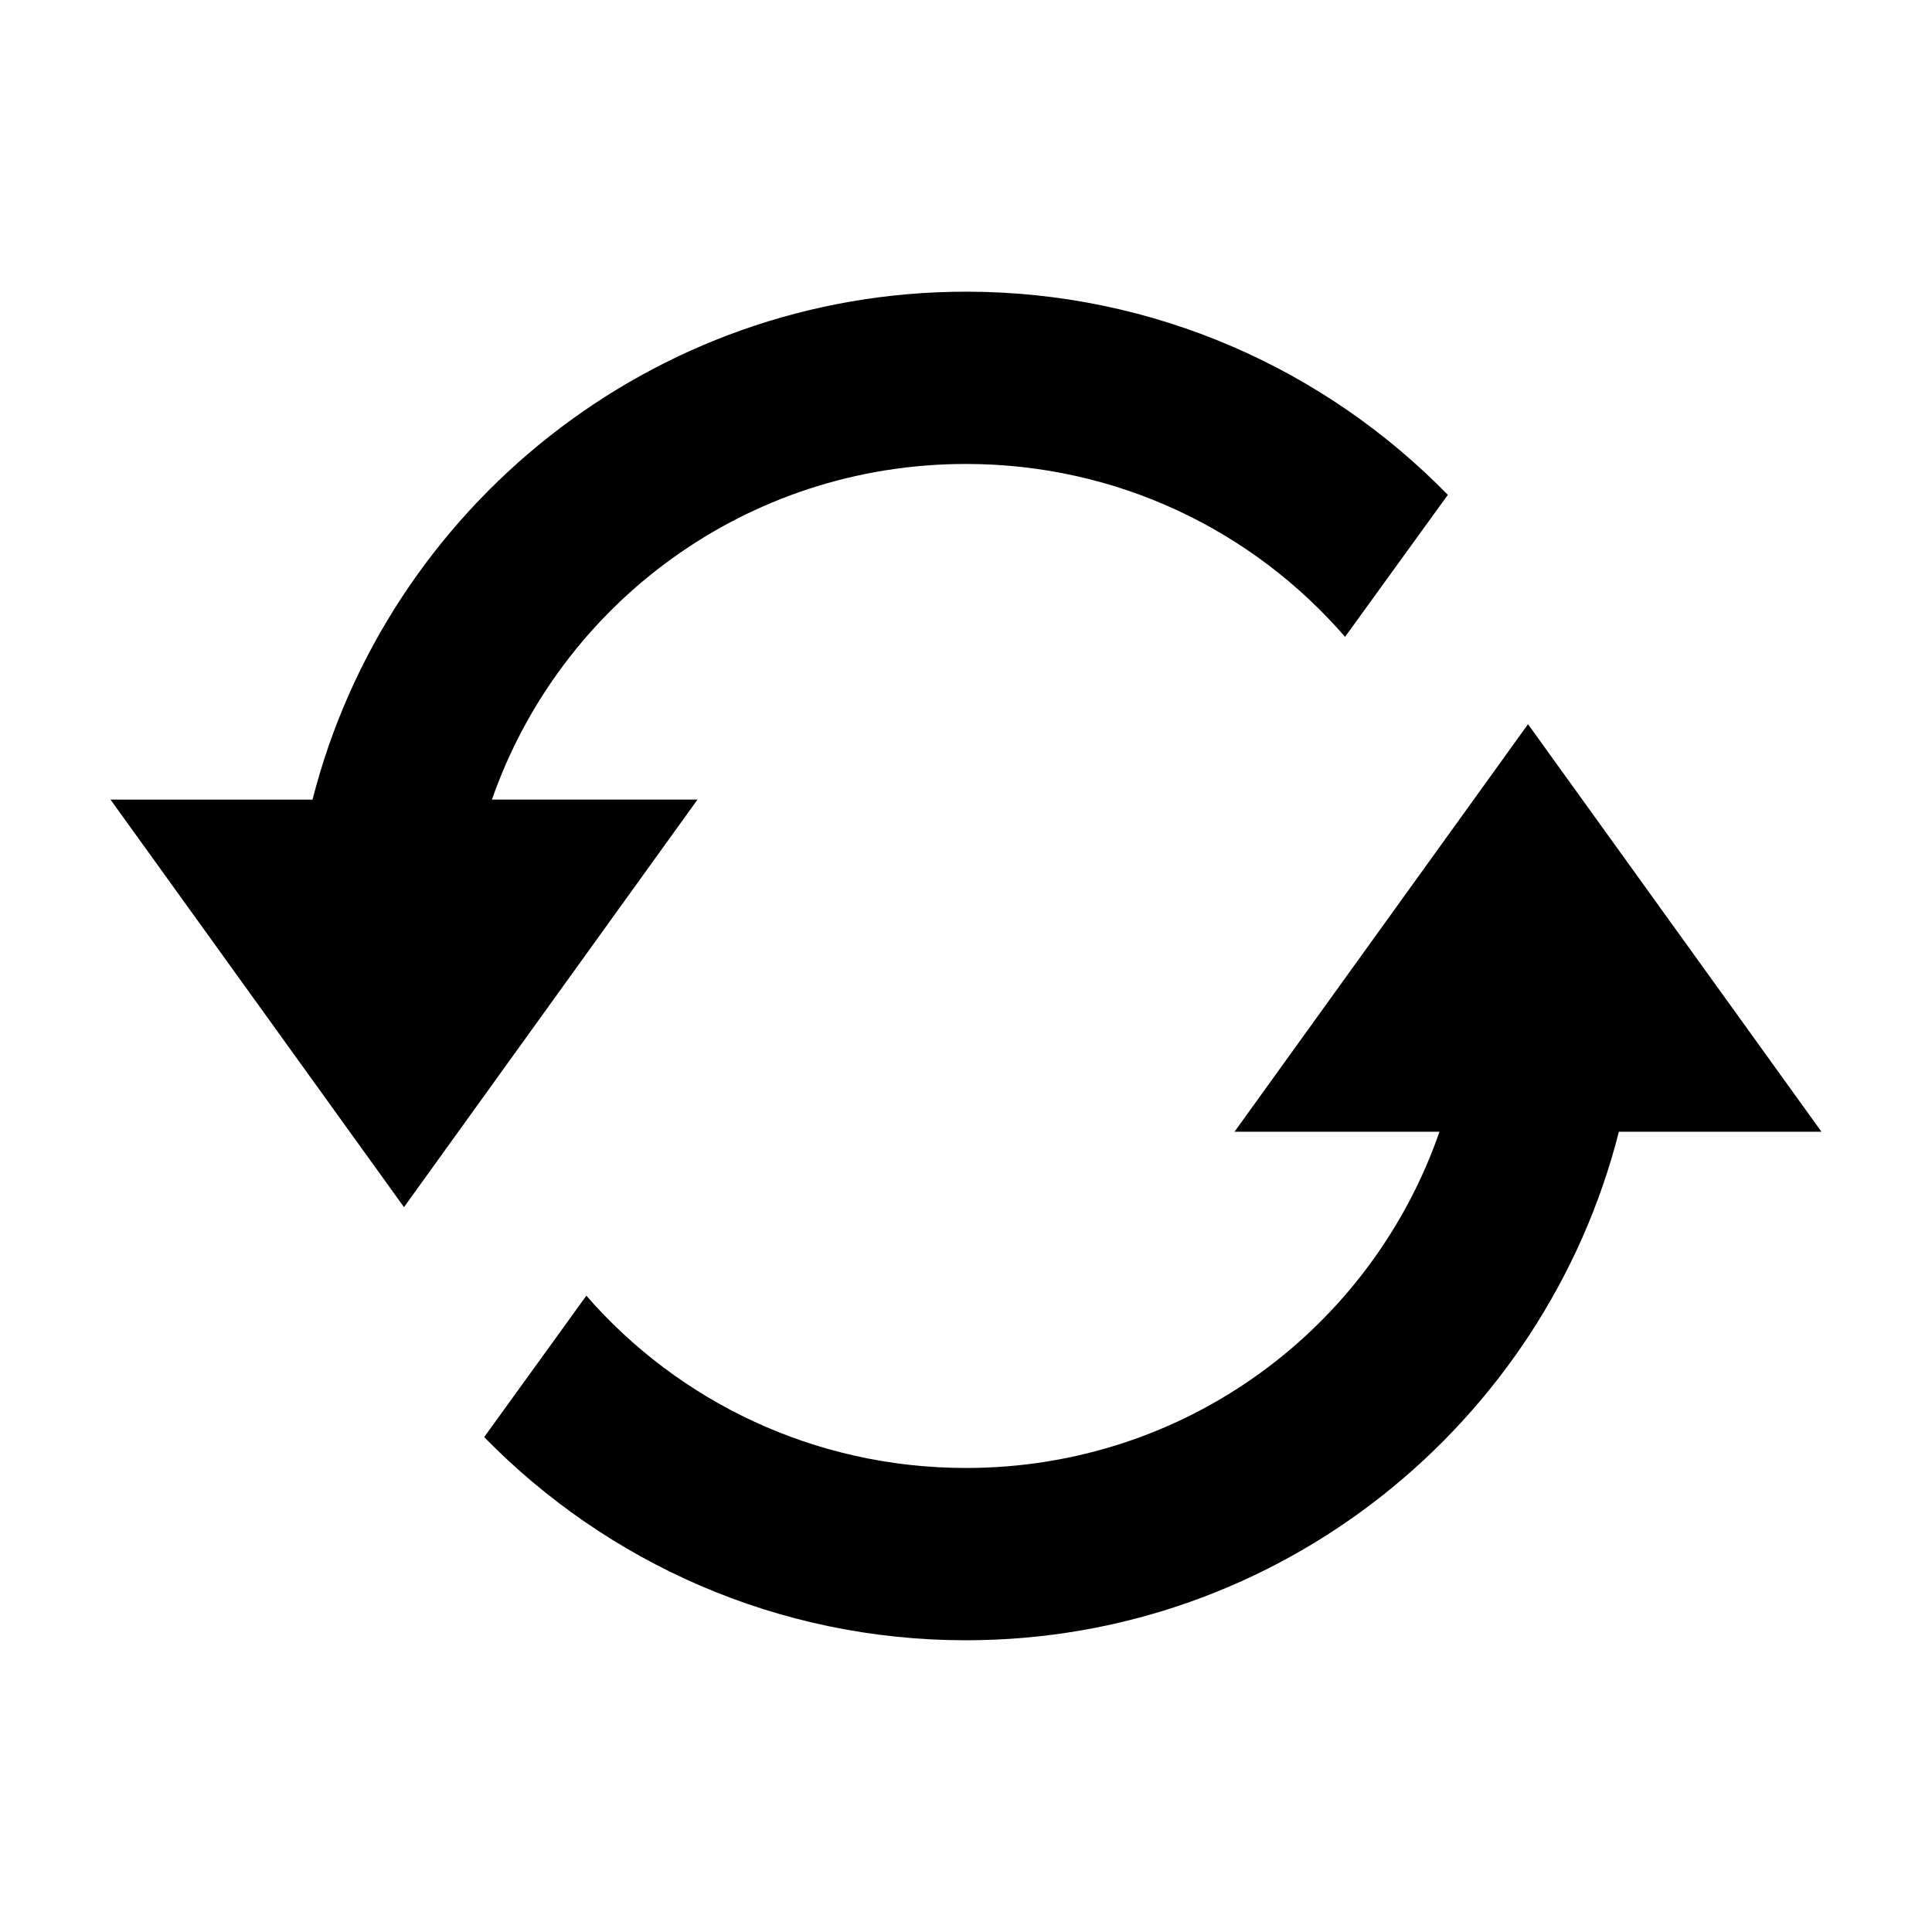 <?xml version="1.0" encoding="UTF-8"?>
<!-- The Best Svg Icon site in the world: iconSvg.co, Visit us! https://iconsvg.co -->
<svg fill="#000000" width="800px" height="800px" version="1.1" viewBox="144 144 512 512" xmlns="http://www.w3.org/2000/svg">
 <path d="m400 221.3c-83.246 0-153.47 57.375-173.18 134.61l-53.531-0.004 77.773 108 77.777-108h-54.473c18.113-51.898 67.414-88.953 125.64-88.953 40.23 0 76.16 17.773 100.45 45.816l27.238-37.629c-32.441-33.223-77.734-53.844-127.68-53.844zm148.94 114.62-77.777 108h54.316c-18.031 51.98-67.203 89.109-125.48 89.109-40.191 0-76.234-17.648-100.61-45.656l-27.078 37.473c32.469 33.211 77.719 53.844 127.68 53.844 83.301 0 153.41-57.457 173.03-134.77h53.688z" fill-rule="evenodd"/>
</svg>